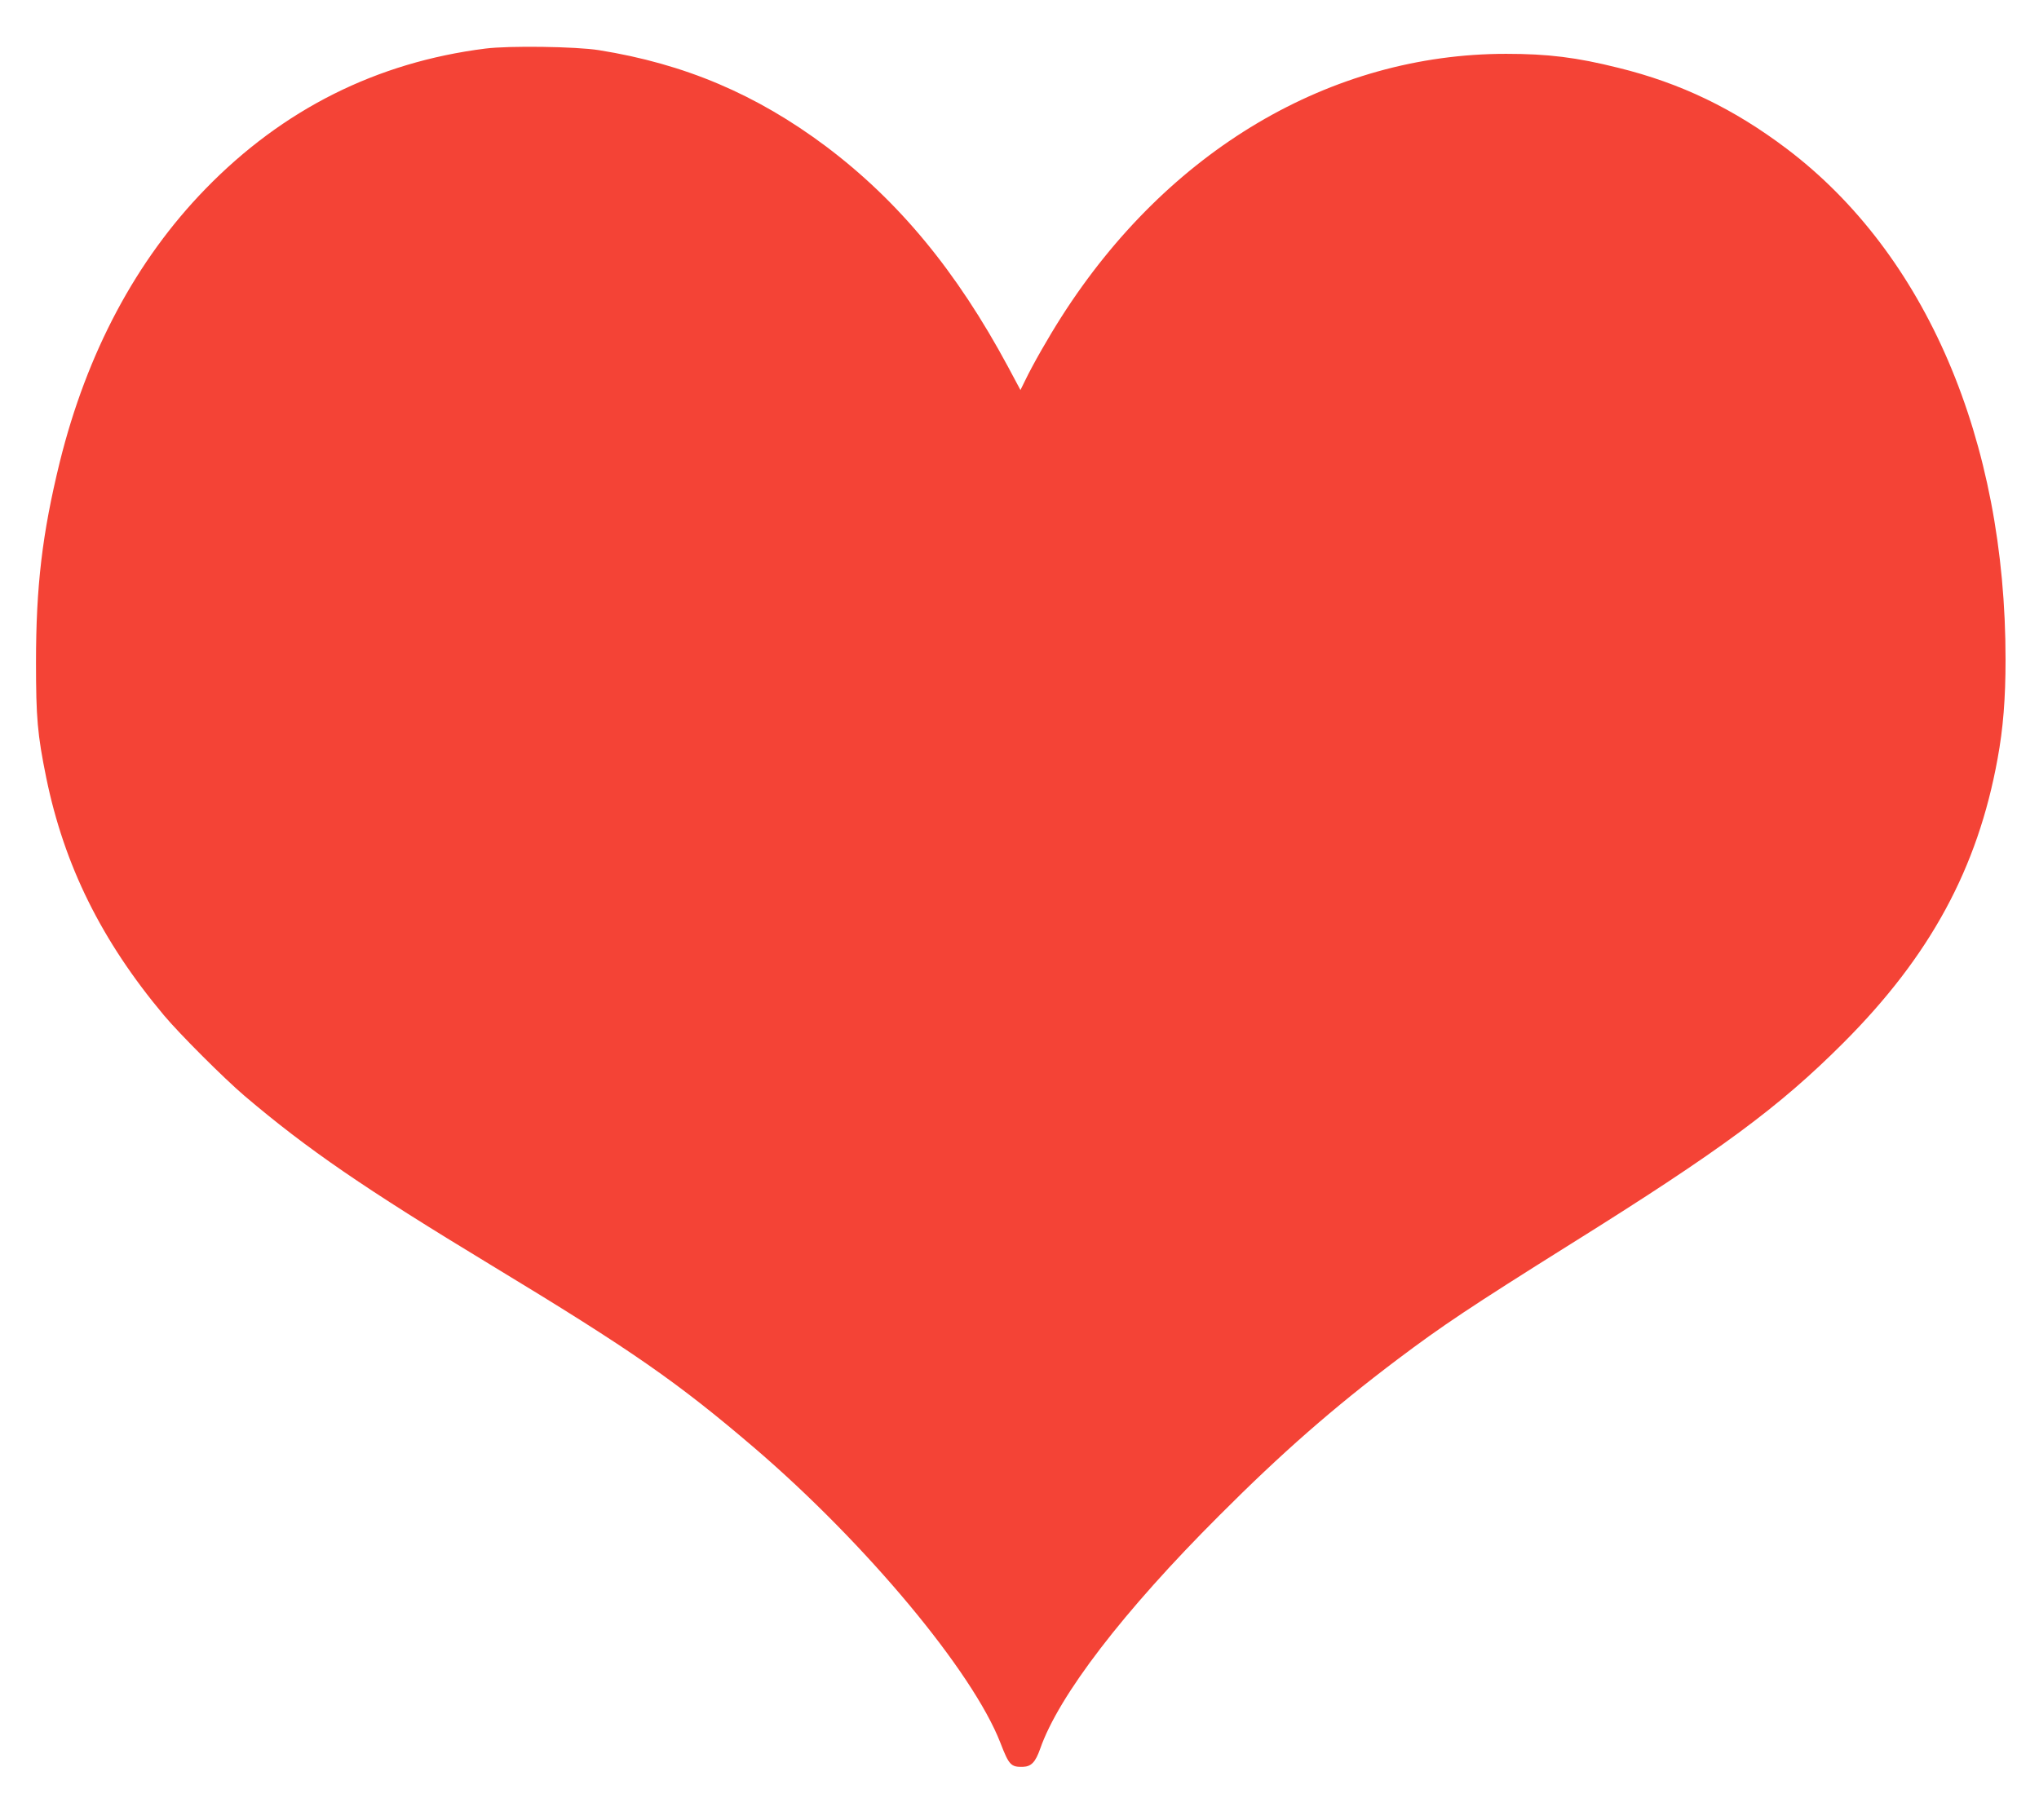 <?xml version="1.0" standalone="no"?>
<!DOCTYPE svg PUBLIC "-//W3C//DTD SVG 20010904//EN"
 "http://www.w3.org/TR/2001/REC-SVG-20010904/DTD/svg10.dtd">
<svg version="1.0" xmlns="http://www.w3.org/2000/svg"
 width="1280pt" height="1143pt" viewBox="0 0 1280 1143"
 preserveAspectRatio="xMidYMid meet">
<g transform="translate(0,1143) scale(0.1,-0.1)"
fill="#f44336" stroke="none">
<path d="M3047 11125 c-682 -86 -1271 -381 -1757 -881 -436 -448 -745 -1029
-915 -1716 -110 -449 -149 -780 -149 -1258 0 -345 9 -452 64 -722 113 -552
347 -1025 739 -1493 97 -116 378 -397 506 -506 397 -337 748 -578 1550 -1064
885 -536 1170 -735 1655 -1150 698 -599 1366 -1400 1540 -1848 54 -140 66
-153 142 -151 52 2 78 29 108 114 116 333 522 863 1125 1465 390 391 714 675
1120 981 279 210 454 327 1084 722 943 589 1310 861 1711 1262 546 546 845
1097 970 1786 35 190 50 378 50 621 1 1380 -500 2549 -1375 3210 -331 250
-664 411 -1055 507 -263 66 -444 88 -705 88 -1102 0 -2125 -606 -2792 -1652
-81 -127 -179 -298 -229 -402 l-28 -57 -78 146 c-323 601 -686 1040 -1143
1384 -437 327 -887 518 -1425 604 -143 23 -564 29 -713 10z"/>
</g>
</svg>
